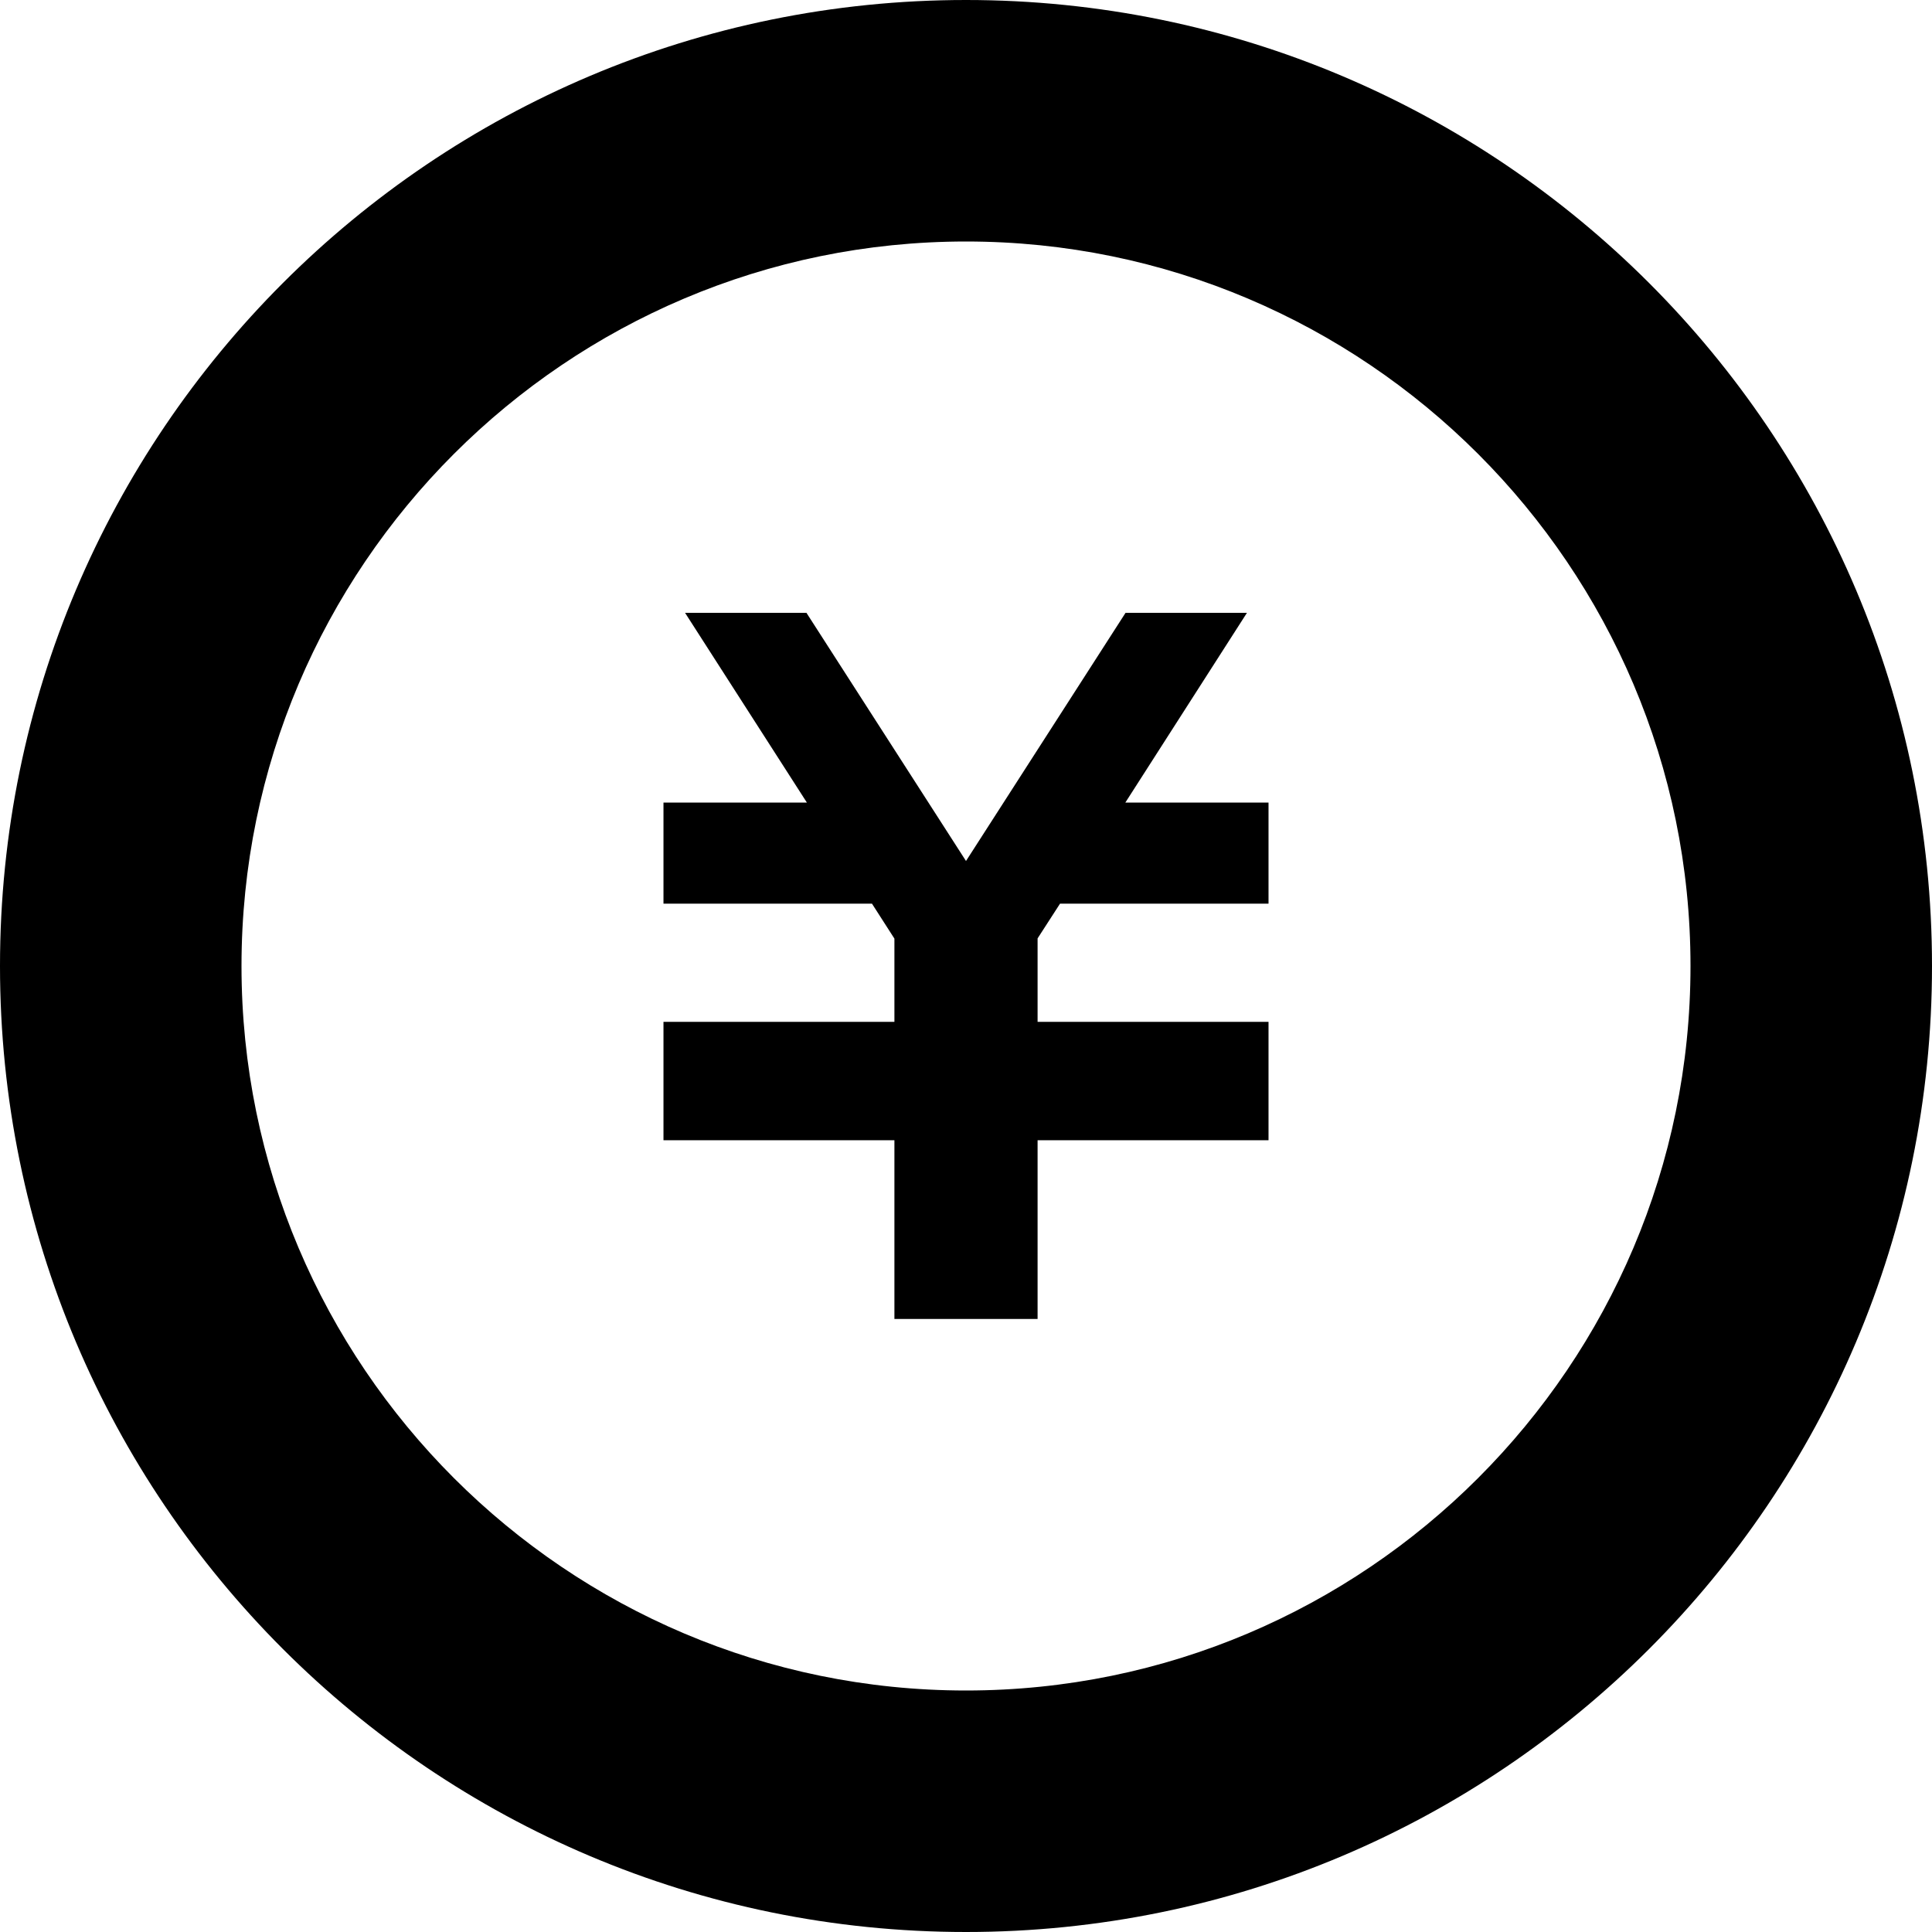 <?xml version="1.0" encoding="UTF-8"?><svg id="_レイヤー_2" xmlns="http://www.w3.org/2000/svg" viewBox="0 0 89.6 89.6"><g id="_レイヤー_6"><g><polygon points="58.83 41.91 49.16 41.91 48.12 43.52 48.12 47.39 58.83 47.39 58.83 47.4 58.83 52.1 58.83 52.88 48.12 52.88 48.12 61.17 41.48 61.17 41.48 52.88 30.77 52.88 30.77 52.1 30.77 47.4 30.77 47.39 41.48 47.39 41.48 43.53 40.44 41.91 30.77 41.91 30.77 37.22 37.42 37.22 31.77 28.42 37.4 28.42 44.8 39.93 52.2 28.42 57.83 28.42 52.19 37.22 58.83 37.22 58.83 41.91"/><path d="M44.8,11.2c18.53,0,33.6,15.07,33.6,33.6s-15.07,33.6-33.6,33.6S11.2,63.33,11.2,44.8,26.27,11.2,44.8,11.2m0-11.2C20.06,0,0,20.06,0,44.8s20.06,44.8,44.8,44.8,44.8-20.06,44.8-44.8S69.54,0,44.8,0"/></g></g></svg>
